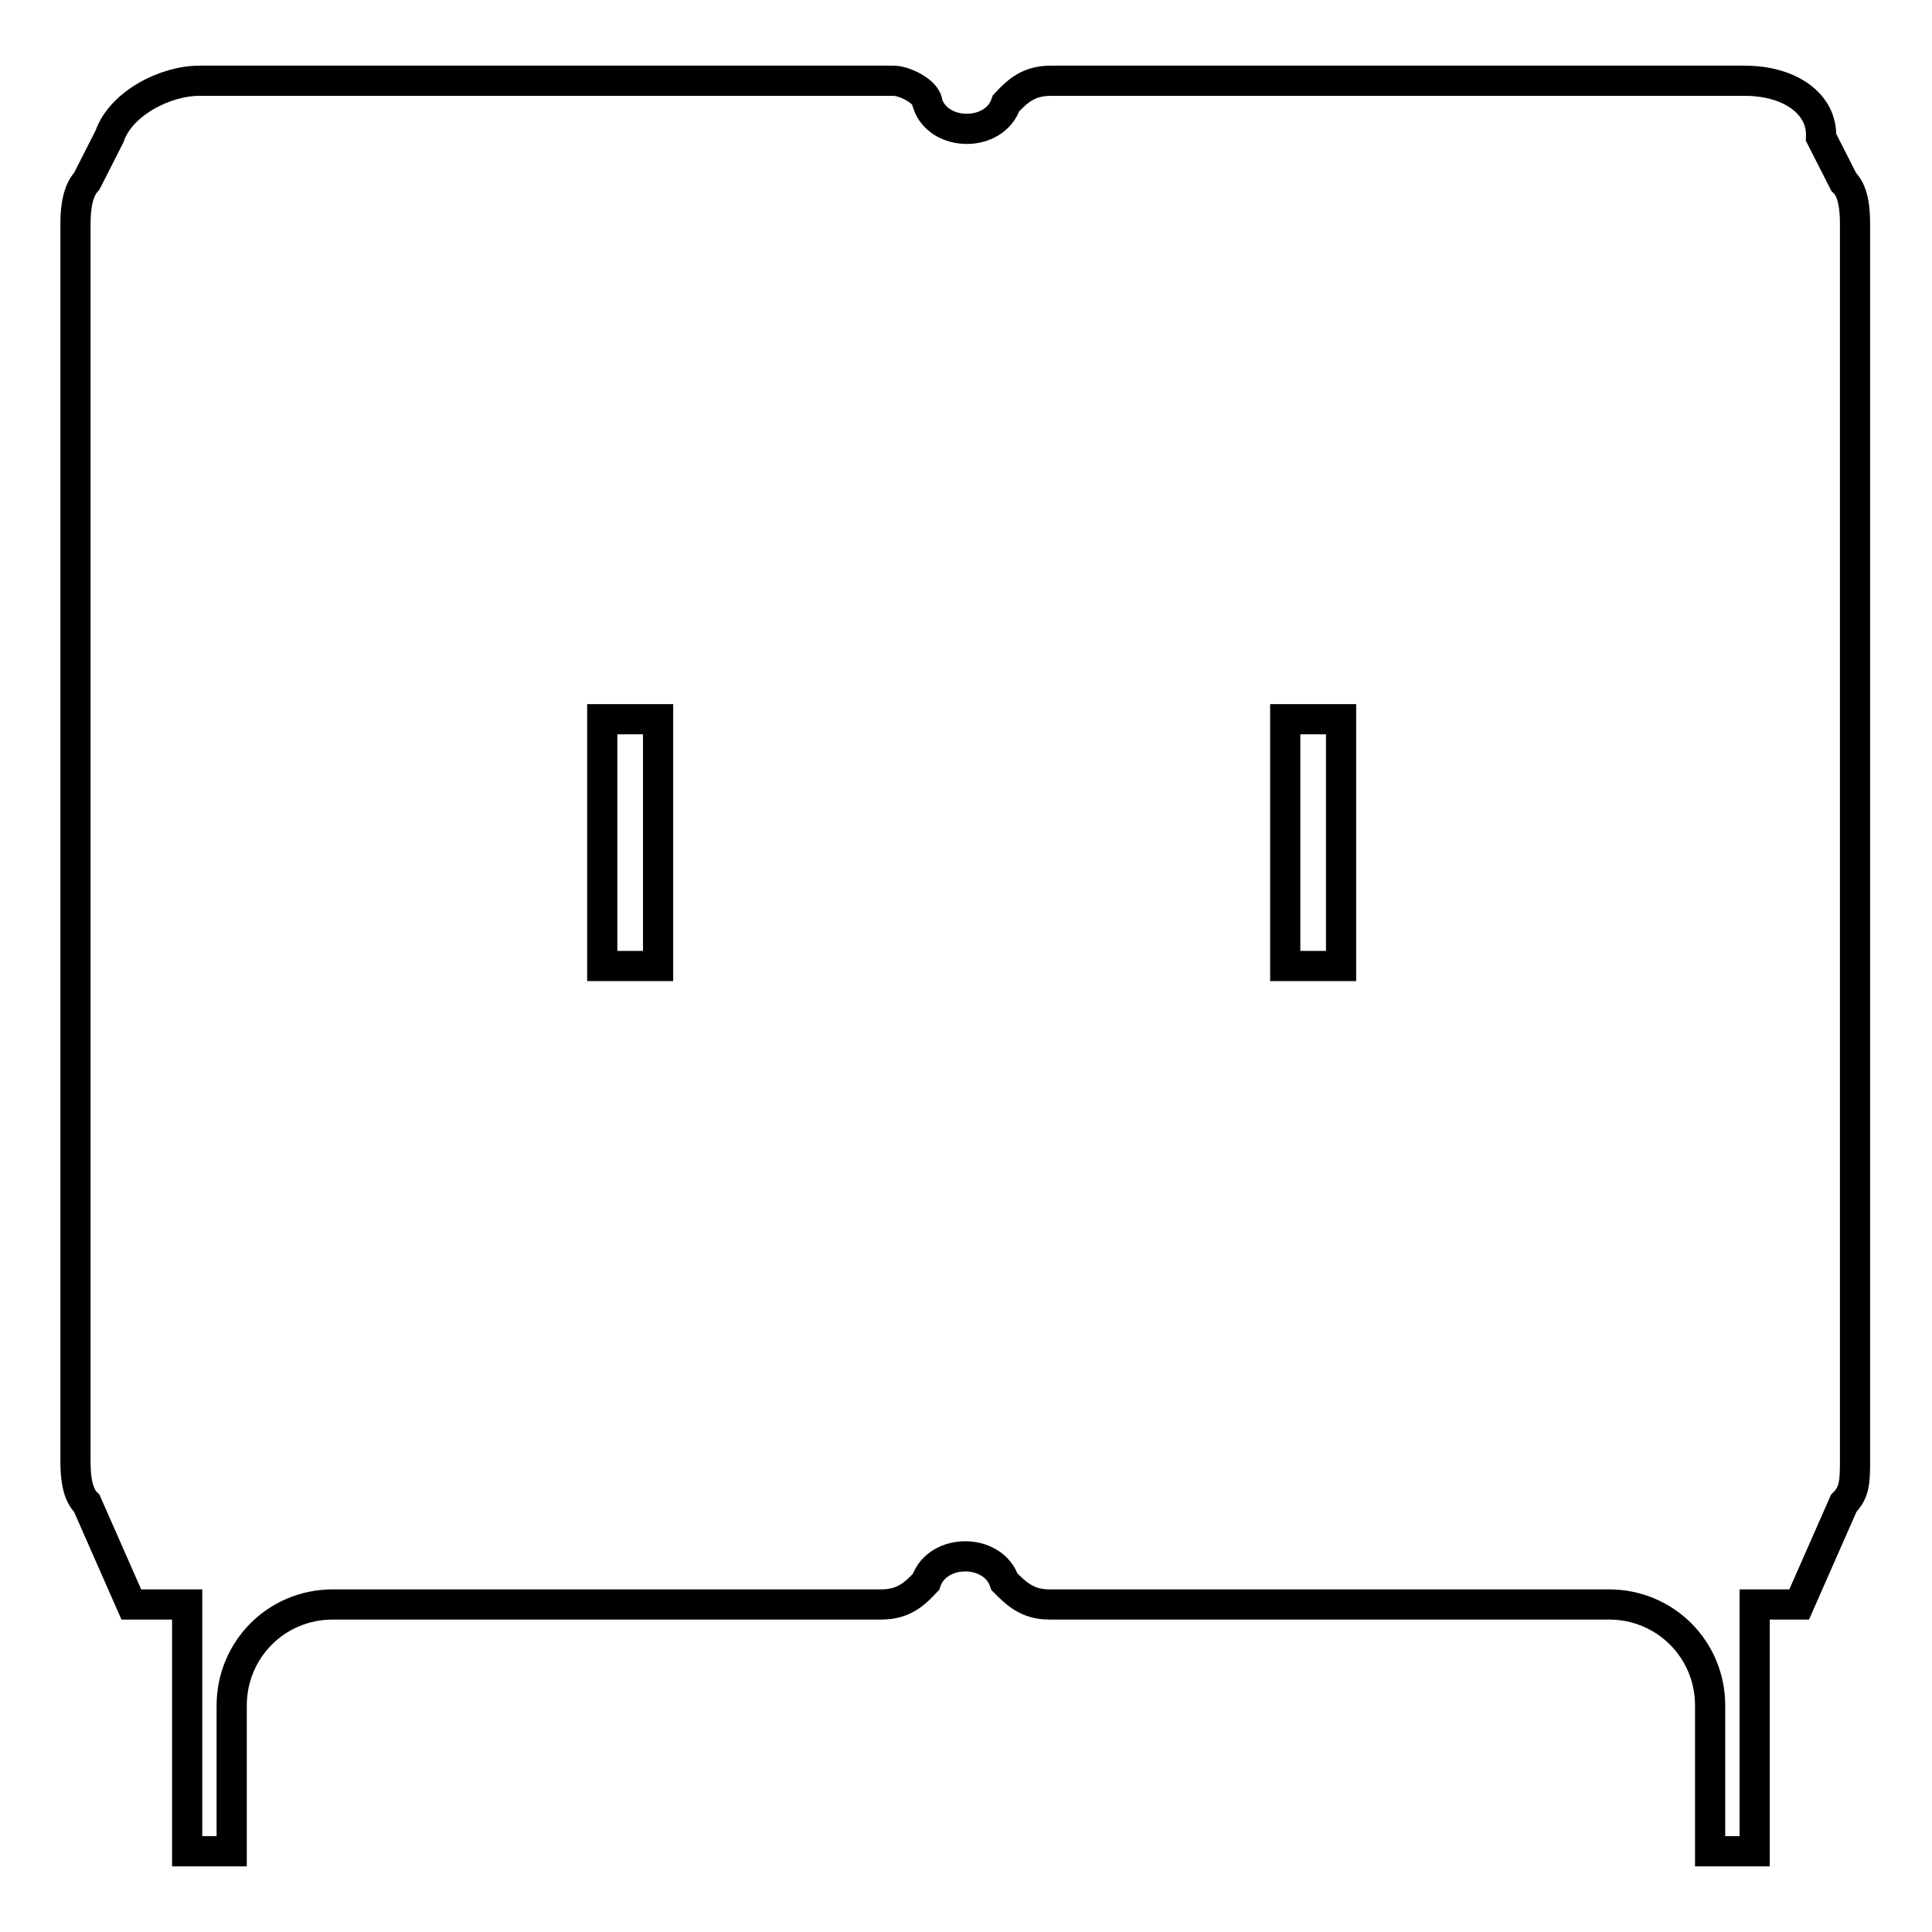 <?xml version="1.0" encoding="utf-8"?>
<!-- Svg Vector Icons : http://www.onlinewebfonts.com/icon -->
<!DOCTYPE svg PUBLIC "-//W3C//DTD SVG 1.1//EN" "http://www.w3.org/Graphics/SVG/1.1/DTD/svg11.dtd">
<svg version="1.1" xmlns="http://www.w3.org/2000/svg" xmlns:xlink="http://www.w3.org/1999/xlink" x="0px" y="0px" viewBox="0 0 256 256" enable-background="new 0 0 256 256" xml:space="preserve">
<g> <path stroke-width="4" fill-opacity="0" stroke="#000000"  d="M231.2,10.7h-92c-3,0-4.5,1.5-5.9,3c-1.5,4.5-8.9,4.5-10.4,0c0-1.5-3-3-4.5-3h-92c-4.5,0-10.4,3-11.9,7.4 l-3,5.9C10,25.6,10,28.6,10,30v163.3c0,1.5,0,4.5,1.5,5.9l5.9,13.4h7.4v32.7h5.9V226c0-7.4,5.9-13.4,13.4-13.4h72.7 c3,0,4.5-1.5,5.9-3c1.5-4.5,8.9-4.5,10.4,0c1.5,1.5,3,3,5.9,3h74.2c7.4,0,13.4,5.9,13.4,13.4v19.3h5.9v-32.7h5.9l5.9-13.4 c1.5-1.5,1.5-3,1.5-5.9V30c0-1.5,0-4.5-1.5-5.9l-3-5.9C241.5,13.7,237.1,10.7,231.2,10.7L231.2,10.7z M87.2,128h-7.4V95.3h7.4V128z  M177.7,128h-7.4V95.3h7.4V128z"/></g>
</svg>